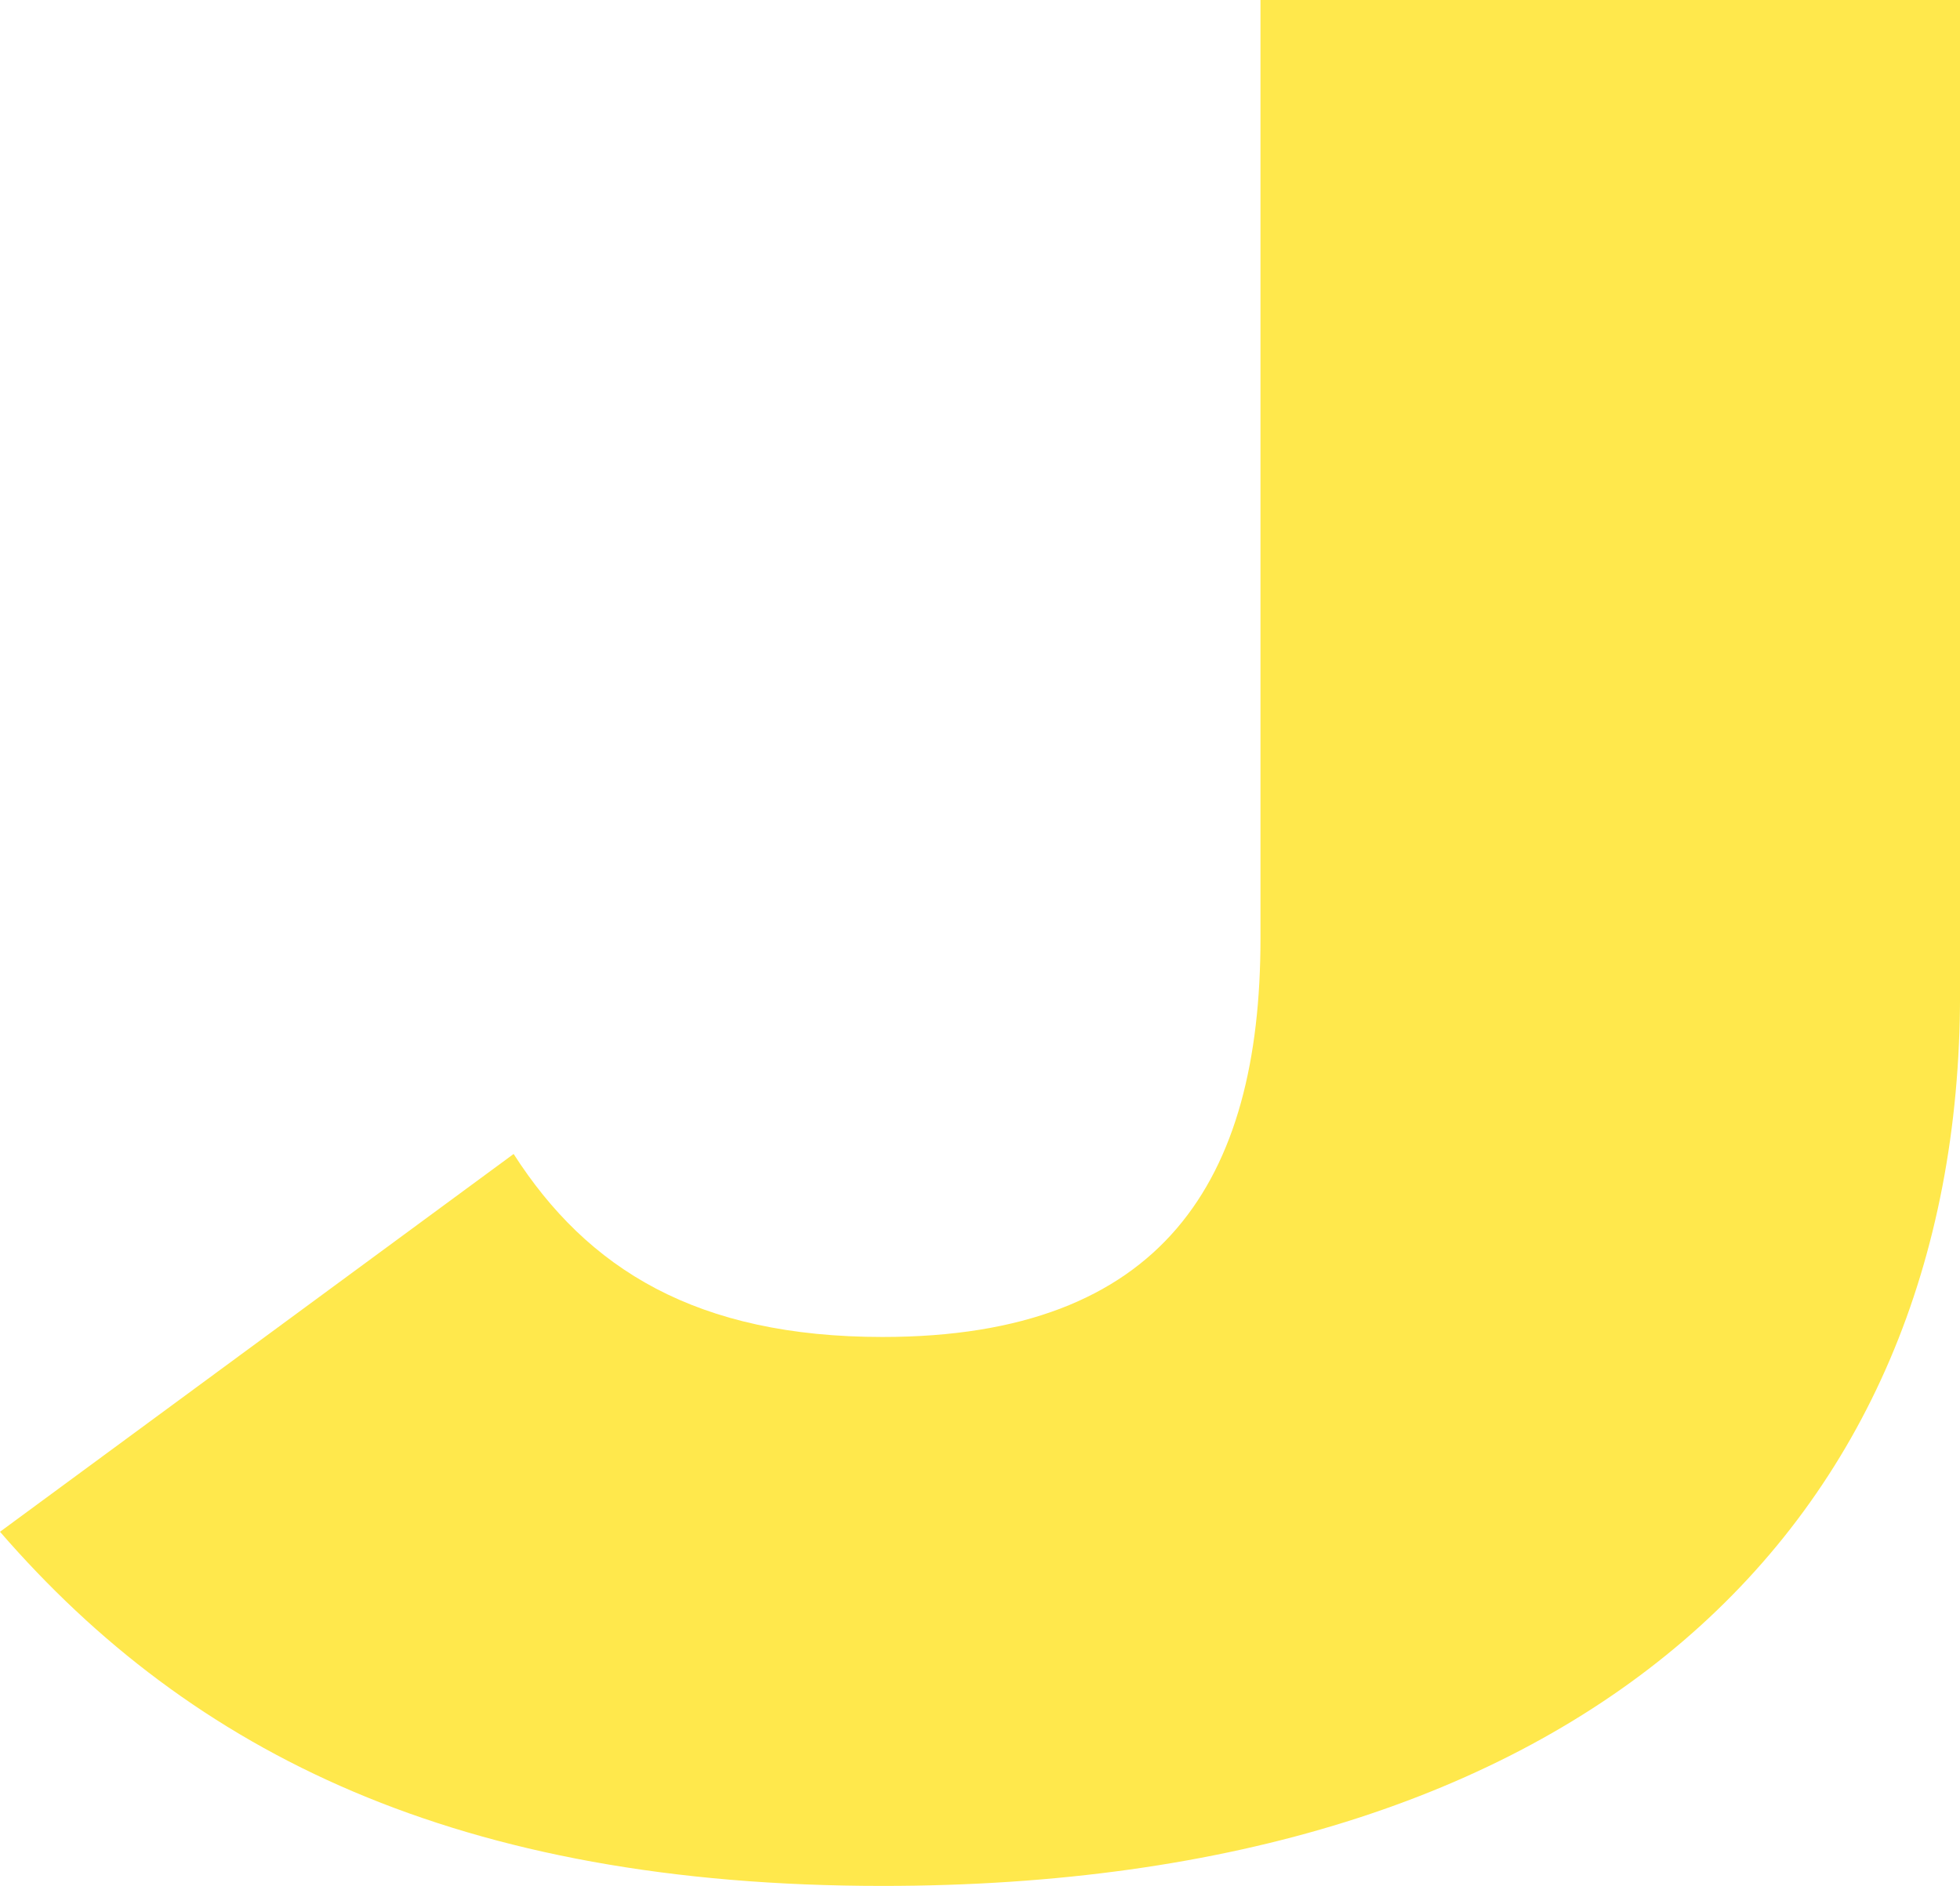 <svg id="Raggruppa_181" data-name="Raggruppa 181" xmlns="http://www.w3.org/2000/svg" xmlns:xlink="http://www.w3.org/1999/xlink" width="217.175" height="209" viewBox="0 0 217.175 209">
  <defs>
    <clipPath id="clip-path">
      <rect id="Rettangolo_54" data-name="Rettangolo 54" width="217.175" height="209" fill="none"/>
    </clipPath>
  </defs>
  <g id="Raggruppa_155" data-name="Raggruppa 155" clip-path="url(#clip-path)">
    <path id="Tracciato_21" data-name="Tracciato 21" d="M97.8,148.165c31.071,0,41.866-17.342,41.866-44.156V0h77.513V110.218C217.175,169.424,175.309,209,97.8,209,50.7,209,21.259,194.278,0,169.753l56.912-41.868c8.175,12.754,20.278,20.28,40.884,20.28" fill="#ffe84c"/>
  </g>
</svg>
